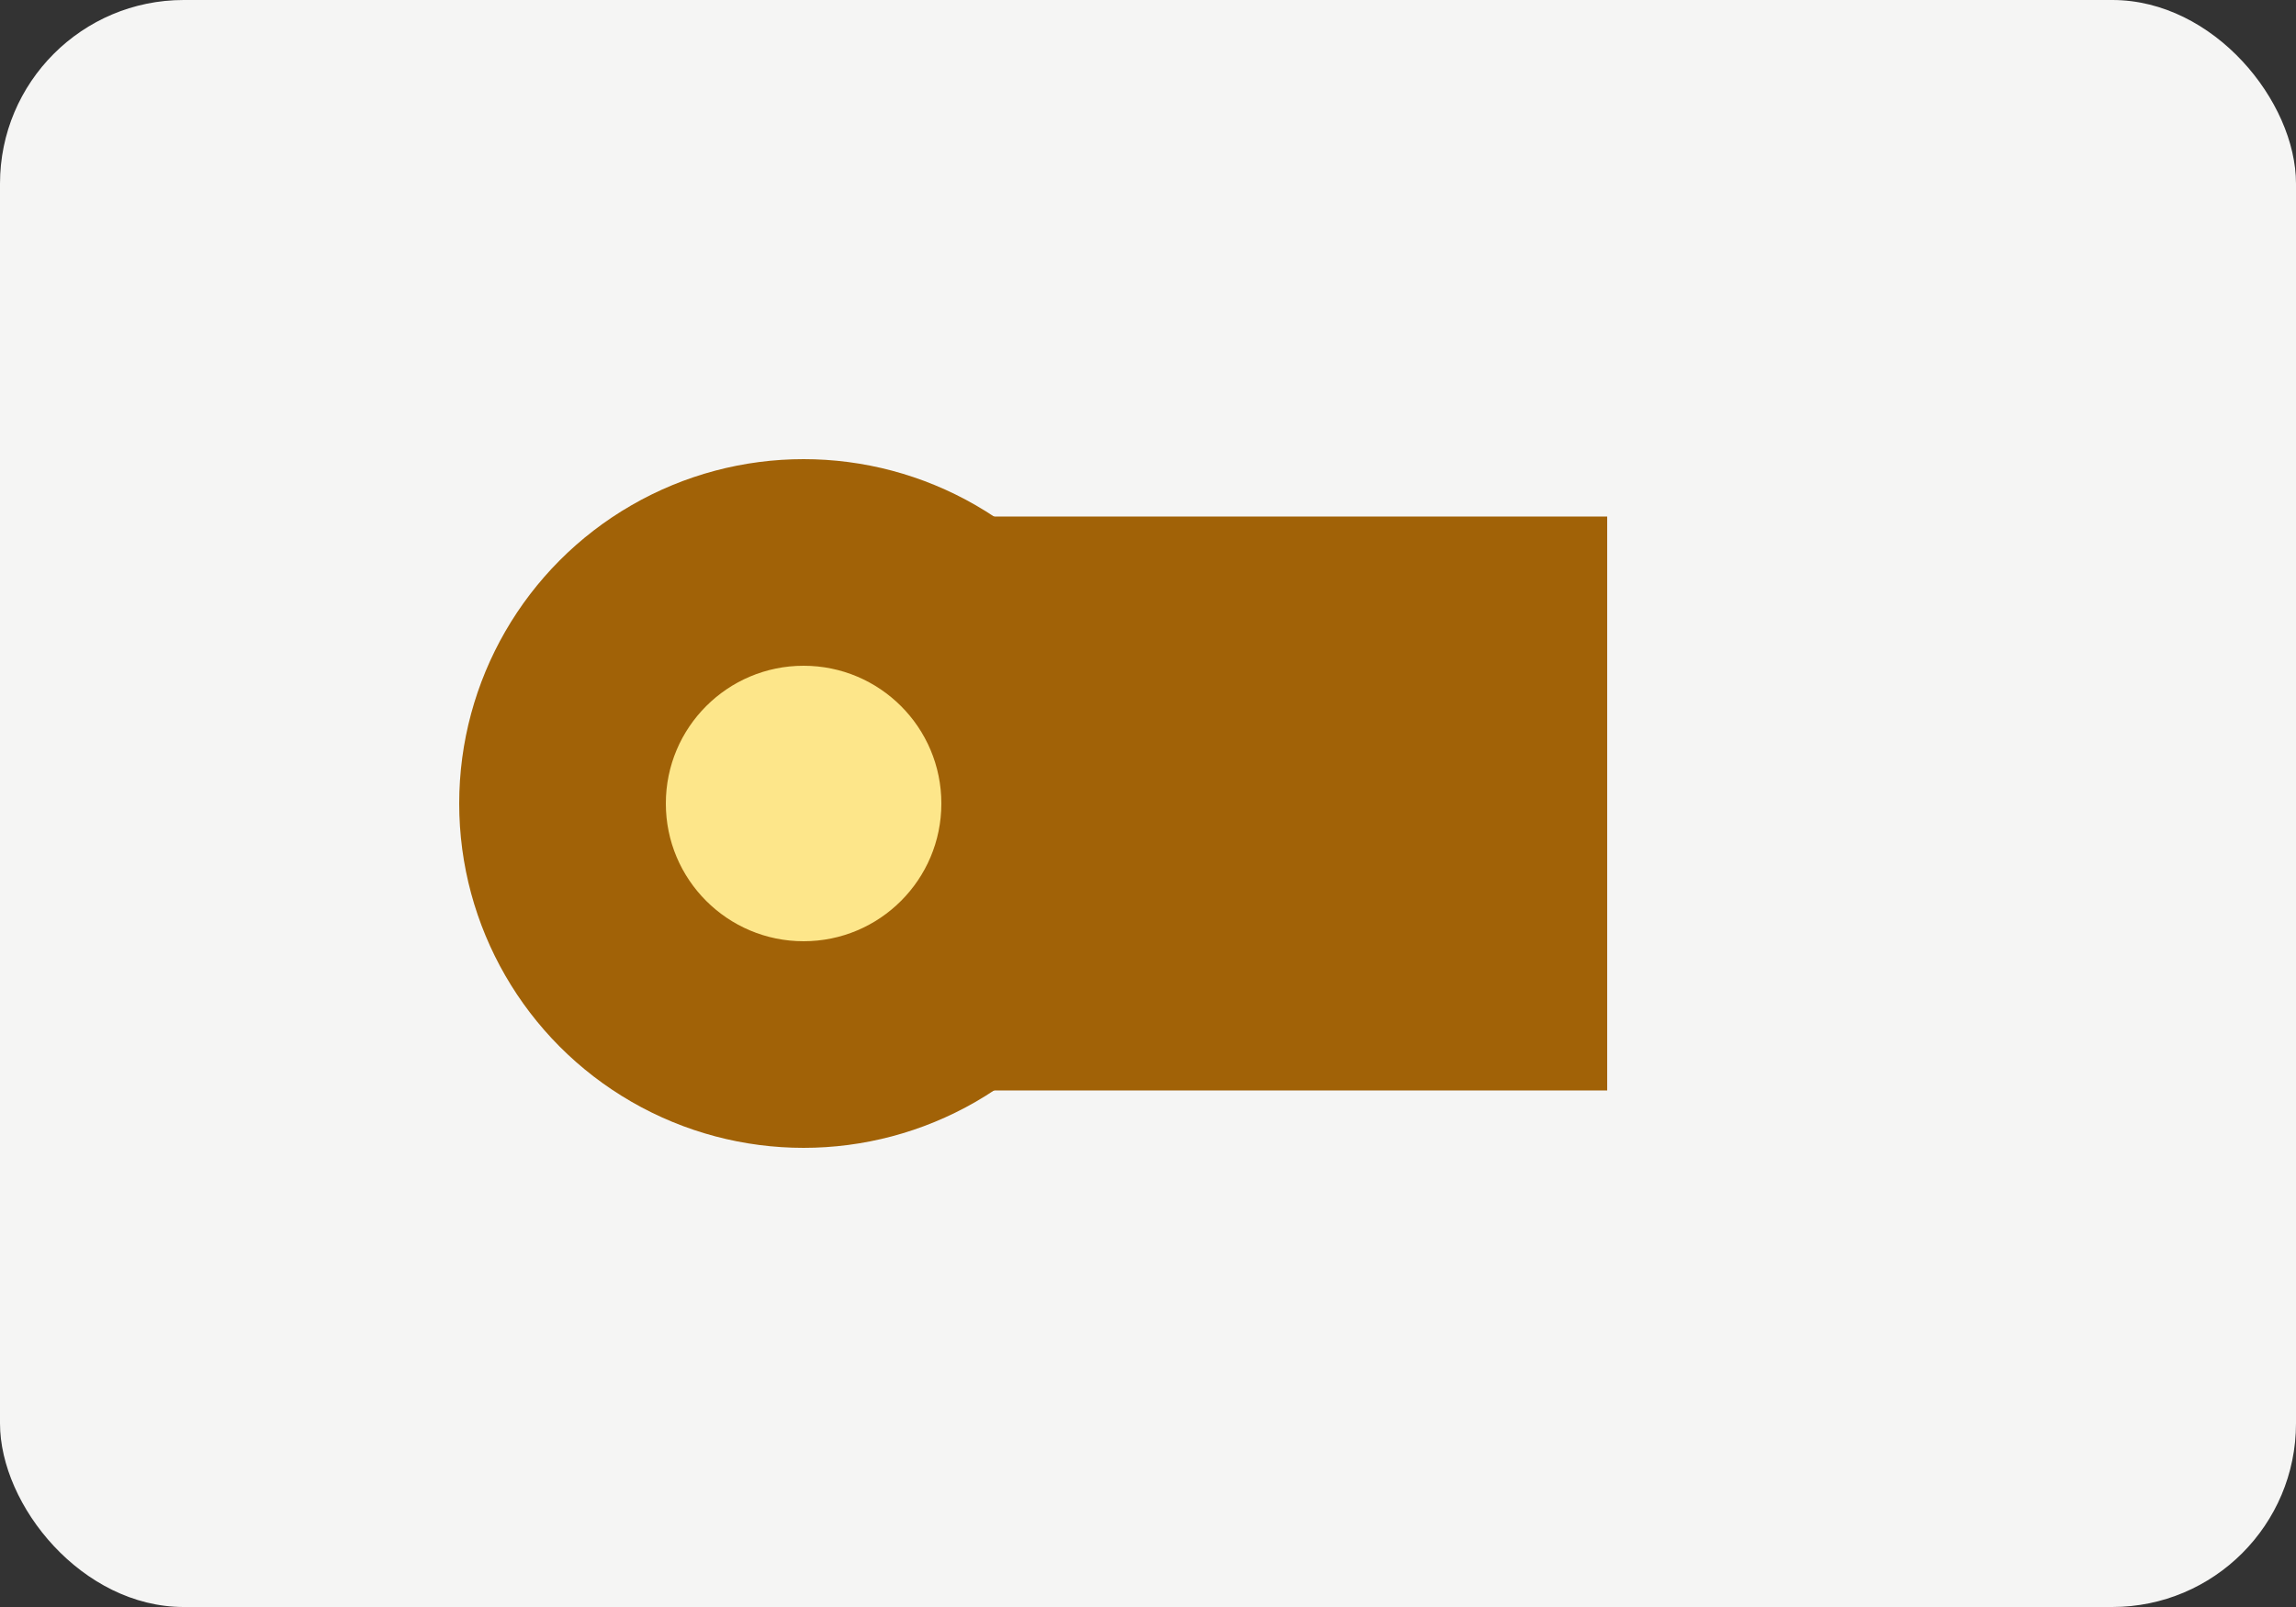 <svg xmlns="http://www.w3.org/2000/svg" viewBox="0 0 200 140">
  <rect x="0" y="0" width="200" height="140" fill="#333333" stroke="none"/>
  <rect width="200" height="140" rx="16" fill="#f5f5f4"/>
  <g>
    <circle cx="70" cy="70" r="30" fill="#a16207"/>
    <rect x="70" y="45" width="70" height="50" fill="#a16207"/>
    <circle cx="70" cy="70" r="12" fill="#fde68a"/>
  </g>
</svg>
